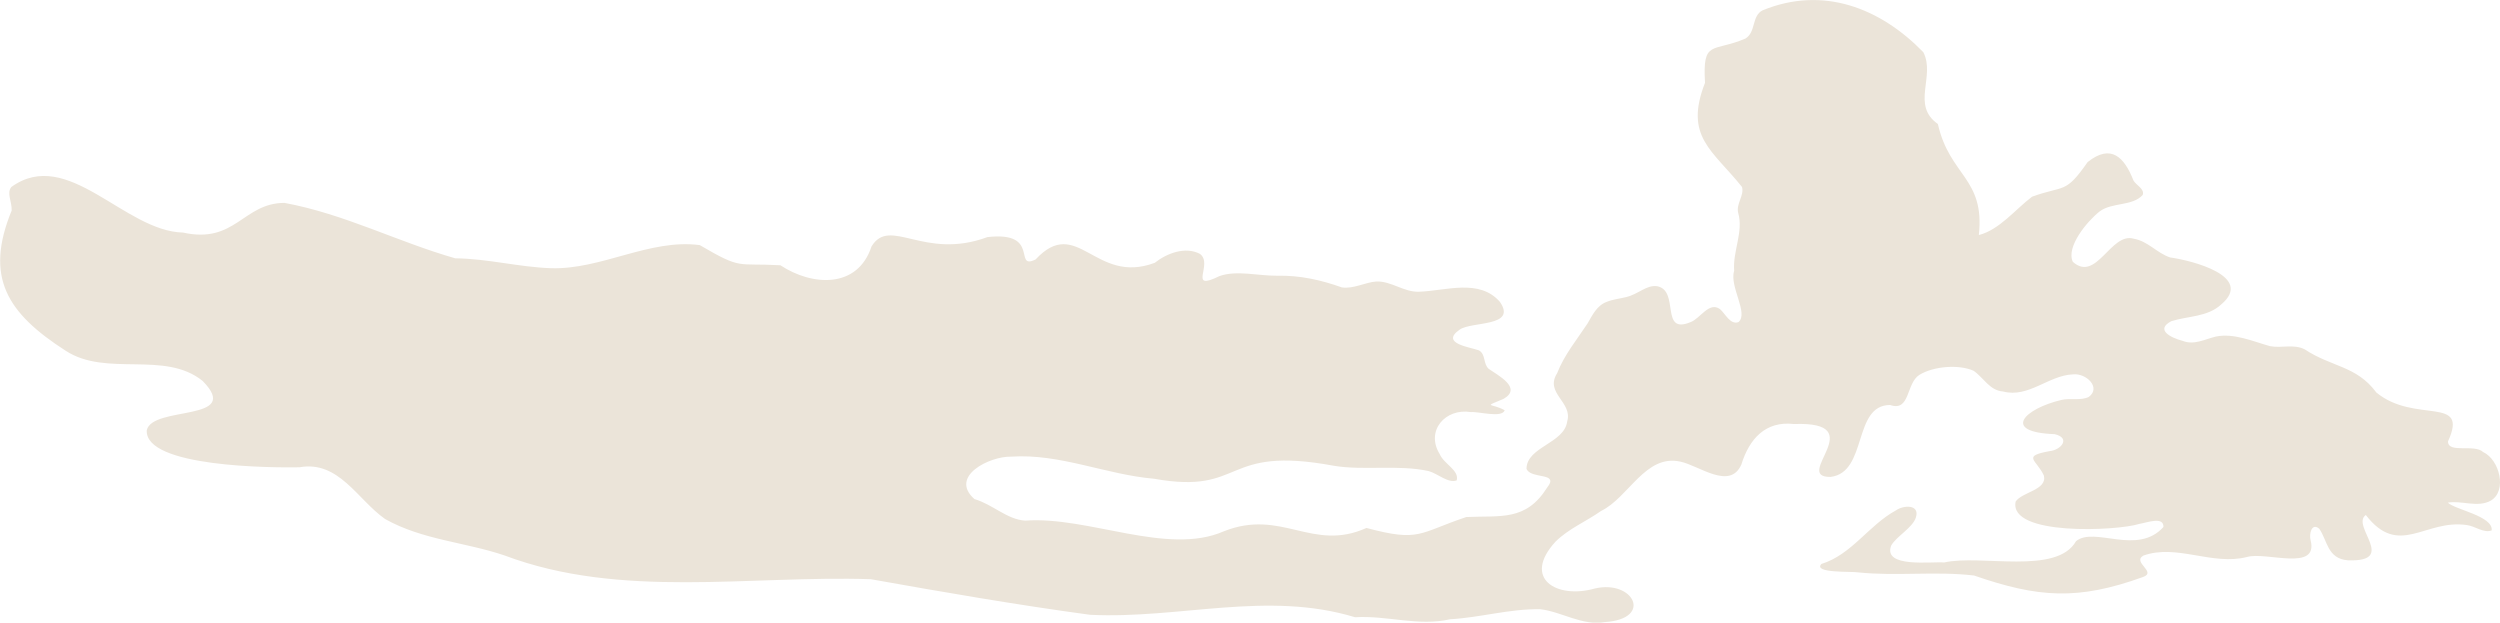 <?xml version="1.0" encoding="UTF-8"?><svg id="a" xmlns="http://www.w3.org/2000/svg" viewBox="0 0 604.01 150.42"><g id="b"><path d="M574.07,94.74c-4.79-6.4-10.84-6.07-17.23-10.33-2.69-1.36-5.61-.23-8.42-.78-4.16-1.18-8.72-3.2-13.04-2.32-2.68.64-5.28,2.15-8.05,1.04-2.83-.73-6.7-2.68-2.73-4.75,4.03-1.28,8.74-.98,12.06-4.05,7.99-6.77-7.01-10.61-12.35-11.35-3.28-1.11-5.31-3.92-8.81-4.53-5.54-1.62-9.01,10.69-14.7,5.58-1.68-3.6,3.46-9.78,6.46-12.15,3.04-2.29,7.93-1.22,10.43-4,.52-1.46-1.61-2.35-2.24-3.5-2.2-5.61-5.4-8.96-11.07-4.44-5.44,7.81-5.54,5.51-13.42,8.36-4.08,3.09-7.87,7.99-12.86,9.27,1.49-13.81-7.05-14.21-9.9-26.83-6.54-4.58-.53-11.51-3.51-17.34-10.39-10.7-24.24-16.11-38.82-10.13-2.7,1.33-1.58,5.28-4.17,6.83-7.96,3.4-10.38.15-9.76,10.69-5.1,13.03,1.82,16.25,8.94,25.17.58,2.04-1.47,4.06-.93,6.23,1.33,4.65-1.34,9.19-.97,14.03-1.21,3.74,3.55,10.25,1.05,12.38-1.98.75-3.2-2.06-4.47-3.13-2.66-1.93-4.8,2.34-7.15,3.15-7.42,3.09-2.52-7.63-8.04-8.69-2.61-.36-4.51,1.94-7.53,2.64-1.53.38-3.19.54-4.64,1.14-2.37.86-3.46,3.18-4.64,5.22-2.51,3.82-5.64,7.59-7.35,12.02-3.09,4.85,3.83,6.98,2.43,11.65-.71,5.34-9.81,6.13-9.83,11.46.74,1.79,4.46,1.48,5.43,2.33.78.62,0,1.55-.45,2.2-5.15,8.18-11.23,6.71-19.53,7.11-11.54,3.86-11.16,6.1-24.12,2.64-13.1,5.89-20.45-4.76-34.47.81-13.6,5.98-32.78-3.72-47.97-2.58-4.41-.27-7.8-3.9-12.27-5.21-6.21-5.48,3.68-10.38,8.88-10.25,11.78-.79,22.88,4.34,34.52,5.34,22.15,3.95,16.13-8.22,43.47-3.13,7.23,1.2,15.5-.33,22.84,1.27,2.23.6,4.72,3.02,6.8,2.26.68-2.45-3.05-3.92-4.1-6.35-3.48-5.64,1.36-11.15,7.51-10.16,1.89-.17,7.55,1.51,8.19-.44-3.27-1.81-5.44-.59-.27-2.75,4.62-2.65-1.37-5.68-3.6-7.26-1.37-1.23-.67-3.53-2.36-4.46-2.14-.79-9.44-1.66-4.66-5,2.92-2.07,13.93-.59,9.74-6.71-4.96-5.7-13.06-2.67-19.49-2.46-3.7.18-6.77-2.64-10.43-2.46-2.57.17-5.51,1.85-8.27,1.42-5.02-1.78-10.08-2.94-15.63-2.82-4.59.04-9.77-1.38-13.93.08-7.85,3.86-1.4-2.9-4.73-5.36-3.53-1.85-7.96-.17-10.92,2.16-14.45,5.43-18.68-11.66-28.79-.81-5.49,2.68,1.33-6.91-11.65-5.4-15.37,5.69-23.51-5.09-27.99,2.26-3.38,10.31-14.42,9.56-22.01,4.54-10.77-.6-9.16,1.16-19.48-4.87-12.12-1.59-23.8,5.97-35.96,5.58-7.8-.27-15.28-2.31-23.12-2.39-14.05-4.02-26.72-10.7-41.26-13.39-10.02.02-11.83,9.98-24.51,7.17-14.18-.31-27.85-20.83-41.47-11.02-1.21,1.49.14,3.45.07,5.69-6.6,16.12-1.14,24.76,13.06,33.89,9.88,6.43,23.86-.13,33.07,7.28,9.83,9.97-12.09,5.9-13.49,11.91-.55,8.98,30.46,9.08,36.89,8.96,9.5-1.71,14.01,7.81,20.68,12.49,9.02,5.08,19.37,5.58,28.9,8.82,28.04,10.56,59.1,4.76,88.47,5.73,17.3,3.09,35.44,6.23,52.98,8.6,21.69,1.05,42.74-5.88,64.01.59,7.72-.48,15.24,2.25,22.95.49,7.29-.41,14.4-2.55,21.77-2.43,5.24.6,10.06,4.04,15.62,3.11,11.81-.76,6.92-10.31-2.42-8.11-9.23,2.61-17.62-2.44-9.5-11.31,3.16-3.15,7.37-4.85,11.02-7.43,6.65-3.21,10.69-13.78,19.14-11.92,4.54.94,11.97,6.98,14.75.71,1.9-6.15,5.79-10.6,12.72-9.79,18.96-.71-.61,12.88,8.83,12.78,9.02-1.09,5.31-17.36,14.39-17.38,4.9,1.7,3.81-5.22,7.08-7.28,3.52-2.15,9.63-2.54,13.08-.99,2.43,1.66,3.86,4.77,7.13,5.01,6.15,1.63,11.01-3.92,16.91-4.14,3.18-.34,6.86,3.2,3.79,5.46-1.96.95-4.48.22-6.6.72-8.92,2.1-14.64,7.78-1.63,8.27,3.96.92,1.54,3.85-1.24,4.1-6.82,1.25-3.12,2.06-1.37,5.9.86,3.5-5.26,3.94-6.82,6.28-1.77,8.41,24.68,7.09,29.87,5.4,1.86-.29,5.91-1.9,5.84.74-6.3,7.03-16.63-.2-21.12,3.43-4.67,8.26-22.97,3.14-31.87,5.15-3.06-.27-14.83,1.37-12.8-4.07,1.23-2.23,5.19-4.29,5.98-6.81,1.01-3.23-3.03-2.99-4.83-1.7-6.58,3.58-10.65,10.66-18,12.94-2.13,2.28,7.42,1.76,8.84,2.03,9.4.98,18.68-.34,28.04.76,15.5,5.37,25.06,6.05,40.8.37,3.5-1.22-2.69-3.56.1-5.18,8.07-2.91,16.66,2.51,25.1.32,4.59-1.31,17.28,3.65,15.31-4.04-.4-1.52.25-4.3,2.08-2.78,1.99,2.77,1.92,7.28,6.96,7.64,12.09.42.59-8.31,4.3-10.95,8.04,10.43,14.29.94,24.41,2.43,1.98.25,4.15,2.05,6.01,1.28.33-3.46-8.73-4.95-10.61-6.69,3.29-.6,7.19,1.28,10.37-.48,4.04-2.34,2.14-9.92-1.84-11.75-2.1-2.02-8.52.43-8.48-2.58,5.16-11.26-8.02-4.09-17.37-11.85h0Z" fill="#ebe4d9"/></g></svg>